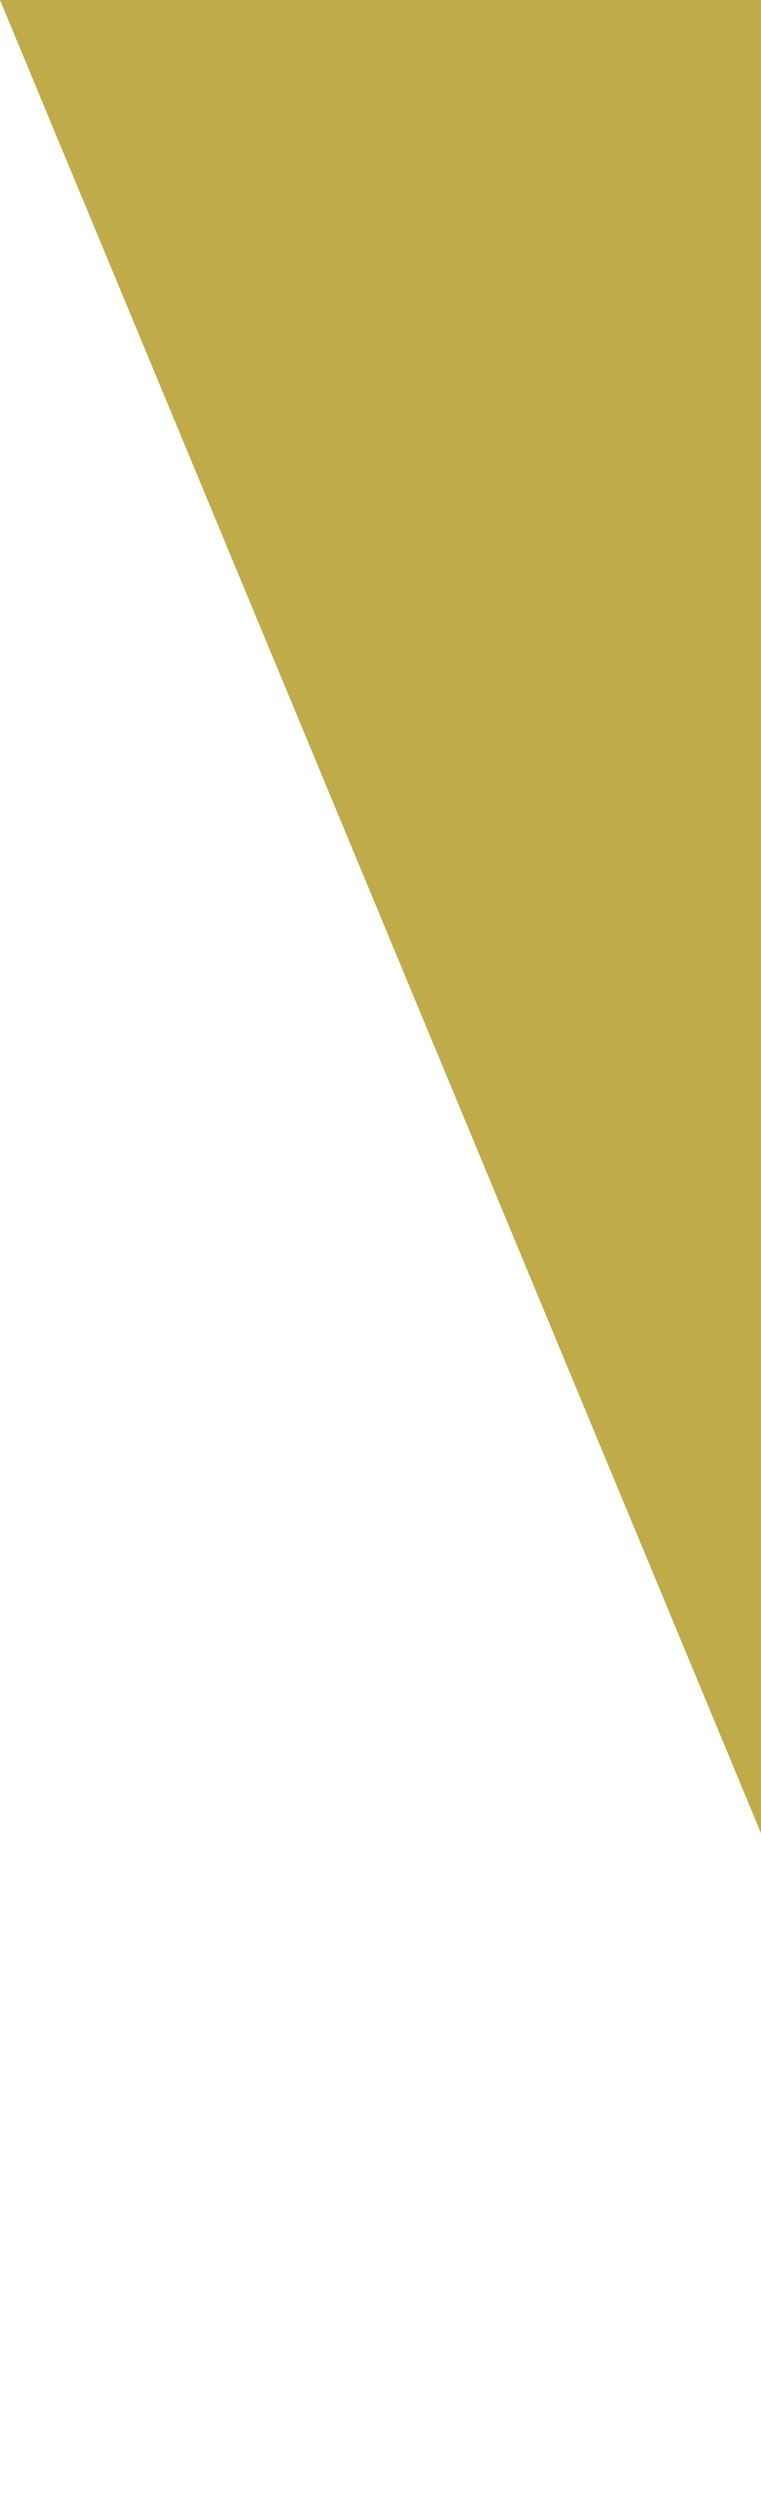 <?xml version="1.0" encoding="utf-8"?>
<!-- Generator: Adobe Illustrator 24.3.0, SVG Export Plug-In . SVG Version: 6.00 Build 0)  -->
<svg version="1.1" id="Ebene_1" xmlns="http://www.w3.org/2000/svg" xmlns:xlink="http://www.w3.org/1999/xlink" x="0px" y="0px"
	 viewBox="0 0 220 722" style="enable-background:new 0 0 220 722;" xml:space="preserve">
<style type="text/css">
	.st0{fill:#BFAB49;}
</style>
<path class="st0" d="M0,0l300,0l300,722H300L0,0z"/>
</svg>
